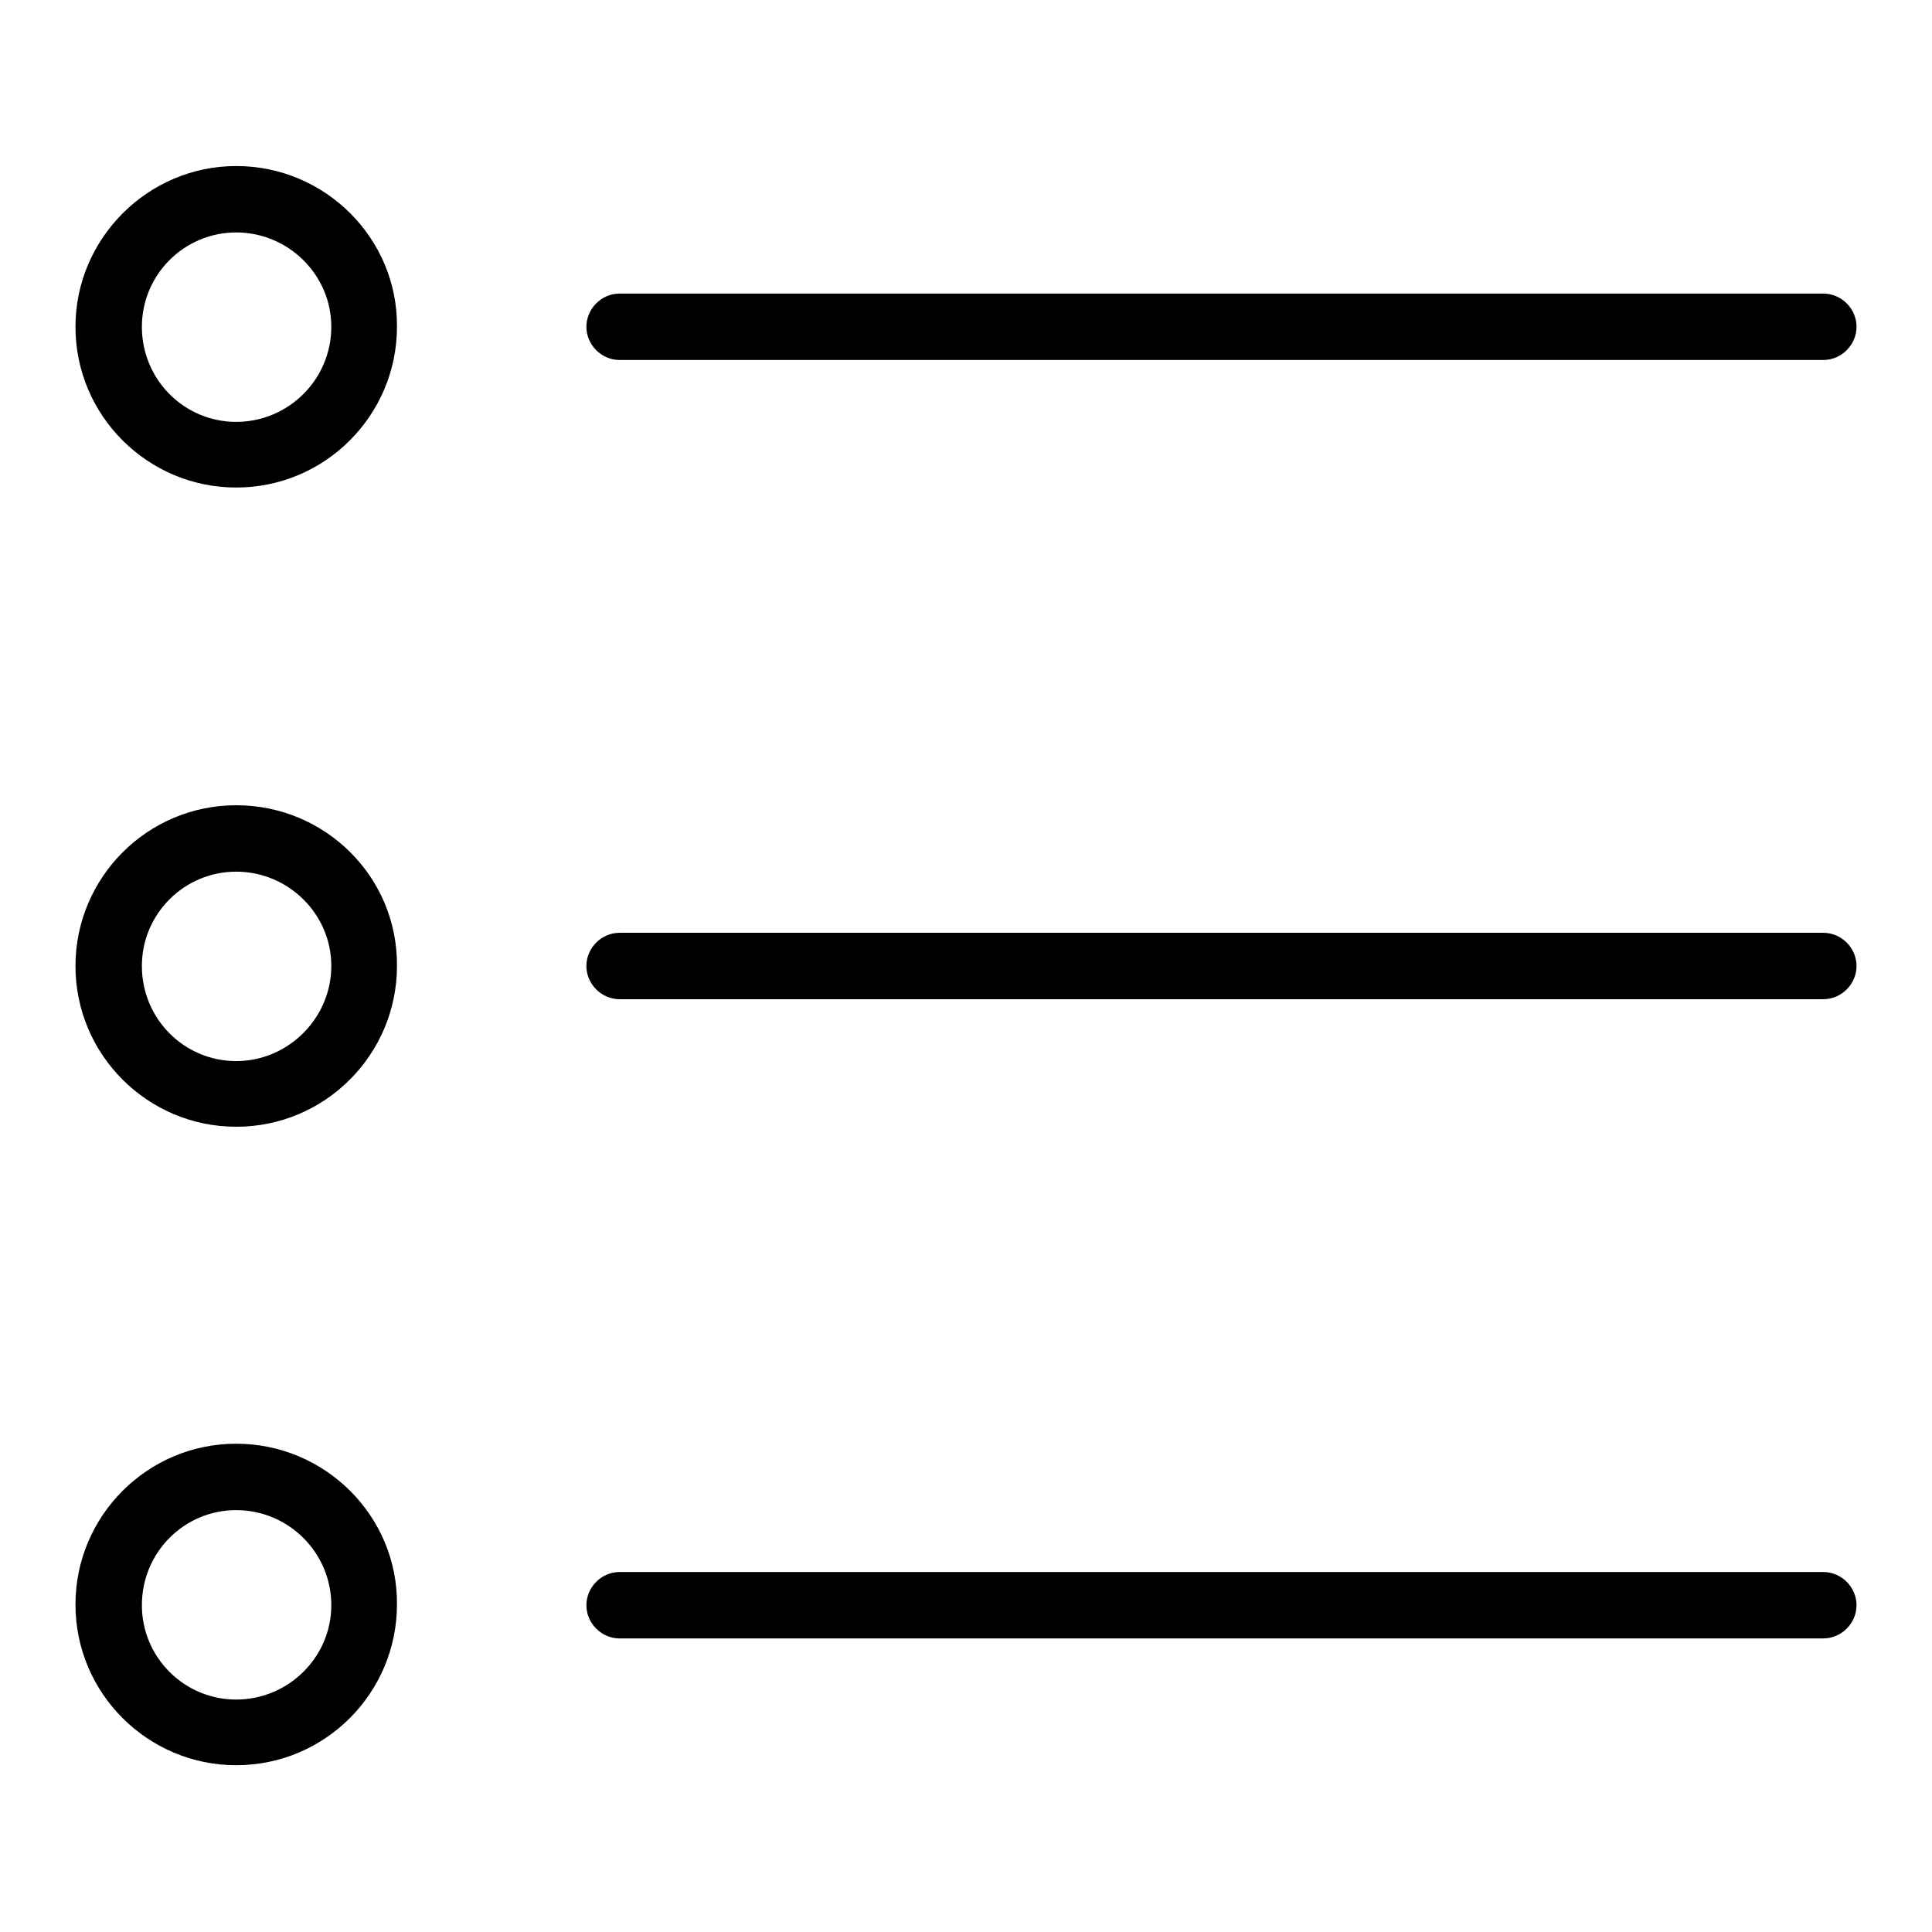 <?xml version="1.0" encoding="utf-8"?>
<!-- Svg Vector Icons : http://www.onlinewebfonts.com/icon -->
<!DOCTYPE svg PUBLIC "-//W3C//DTD SVG 1.1//EN" "http://www.w3.org/Graphics/SVG/1.1/DTD/svg11.dtd">
<svg version="1.1" xmlns="http://www.w3.org/2000/svg" xmlns:xlink="http://www.w3.org/1999/xlink" x="0px" y="0px" viewBox="0 0 256 256" enable-background="new 0 0 256 256" xml:space="preserve">
<g><g><path fill="#000000" d="M31.3,106.7c-11.8,0-21.3,9.6-21.3,21.3c0,11.8,9.6,21.3,21.3,21.3c11.8,0,21.3-9.6,21.3-21.3C52.7,116.2,43.1,106.7,31.3,106.7L31.3,106.7z M31.3,140.6c-6.9,0-12.5-5.6-12.5-12.6c0-6.9,5.6-12.5,12.5-12.5c6.9,0,12.6,5.6,12.6,12.5C43.9,134.9,38.2,140.6,31.3,140.6L31.3,140.6z M31.3,22C19.6,22,10,31.6,10,43.3c0,11.8,9.6,21.3,21.3,21.3c11.8,0,21.3-9.6,21.3-21.3C52.7,31.6,43.1,22,31.3,22L31.3,22z M31.3,55.9c-6.9,0-12.5-5.6-12.5-12.6c0-6.9,5.6-12.5,12.5-12.5c6.9,0,12.6,5.6,12.6,12.5C43.9,50.3,38.2,55.9,31.3,55.9L31.3,55.9z M31.3,191.3c-11.8,0-21.3,9.6-21.3,21.3c0,11.8,9.6,21.3,21.3,21.3c11.8,0,21.3-9.6,21.3-21.3C52.7,200.9,43.1,191.3,31.3,191.3L31.3,191.3z M31.3,225.2c-6.9,0-12.5-5.6-12.5-12.5c0-7,5.6-12.6,12.5-12.6c6.9,0,12.6,5.6,12.6,12.6C43.9,219.6,38.2,225.2,31.3,225.2L31.3,225.2z M241.6,208.3H82.1c-2.4,0-4.4,2-4.4,4.4s2,4.4,4.4,4.4h159.5c2.4,0,4.4-2,4.4-4.4S244,208.3,241.6,208.3L241.6,208.3z M241.6,123.6H82.1c-2.4,0-4.4,2-4.4,4.4c0,2.4,2,4.4,4.4,4.4h159.5c2.4,0,4.4-2,4.4-4.4C246,125.6,244,123.6,241.6,123.6L241.6,123.6z M82.1,47.7h159.5c2.4,0,4.4-2,4.4-4.4s-2-4.4-4.4-4.4H82.1c-2.4,0-4.4,2-4.4,4.4S79.7,47.7,82.1,47.7L82.1,47.7z"/></g></g>
</svg>